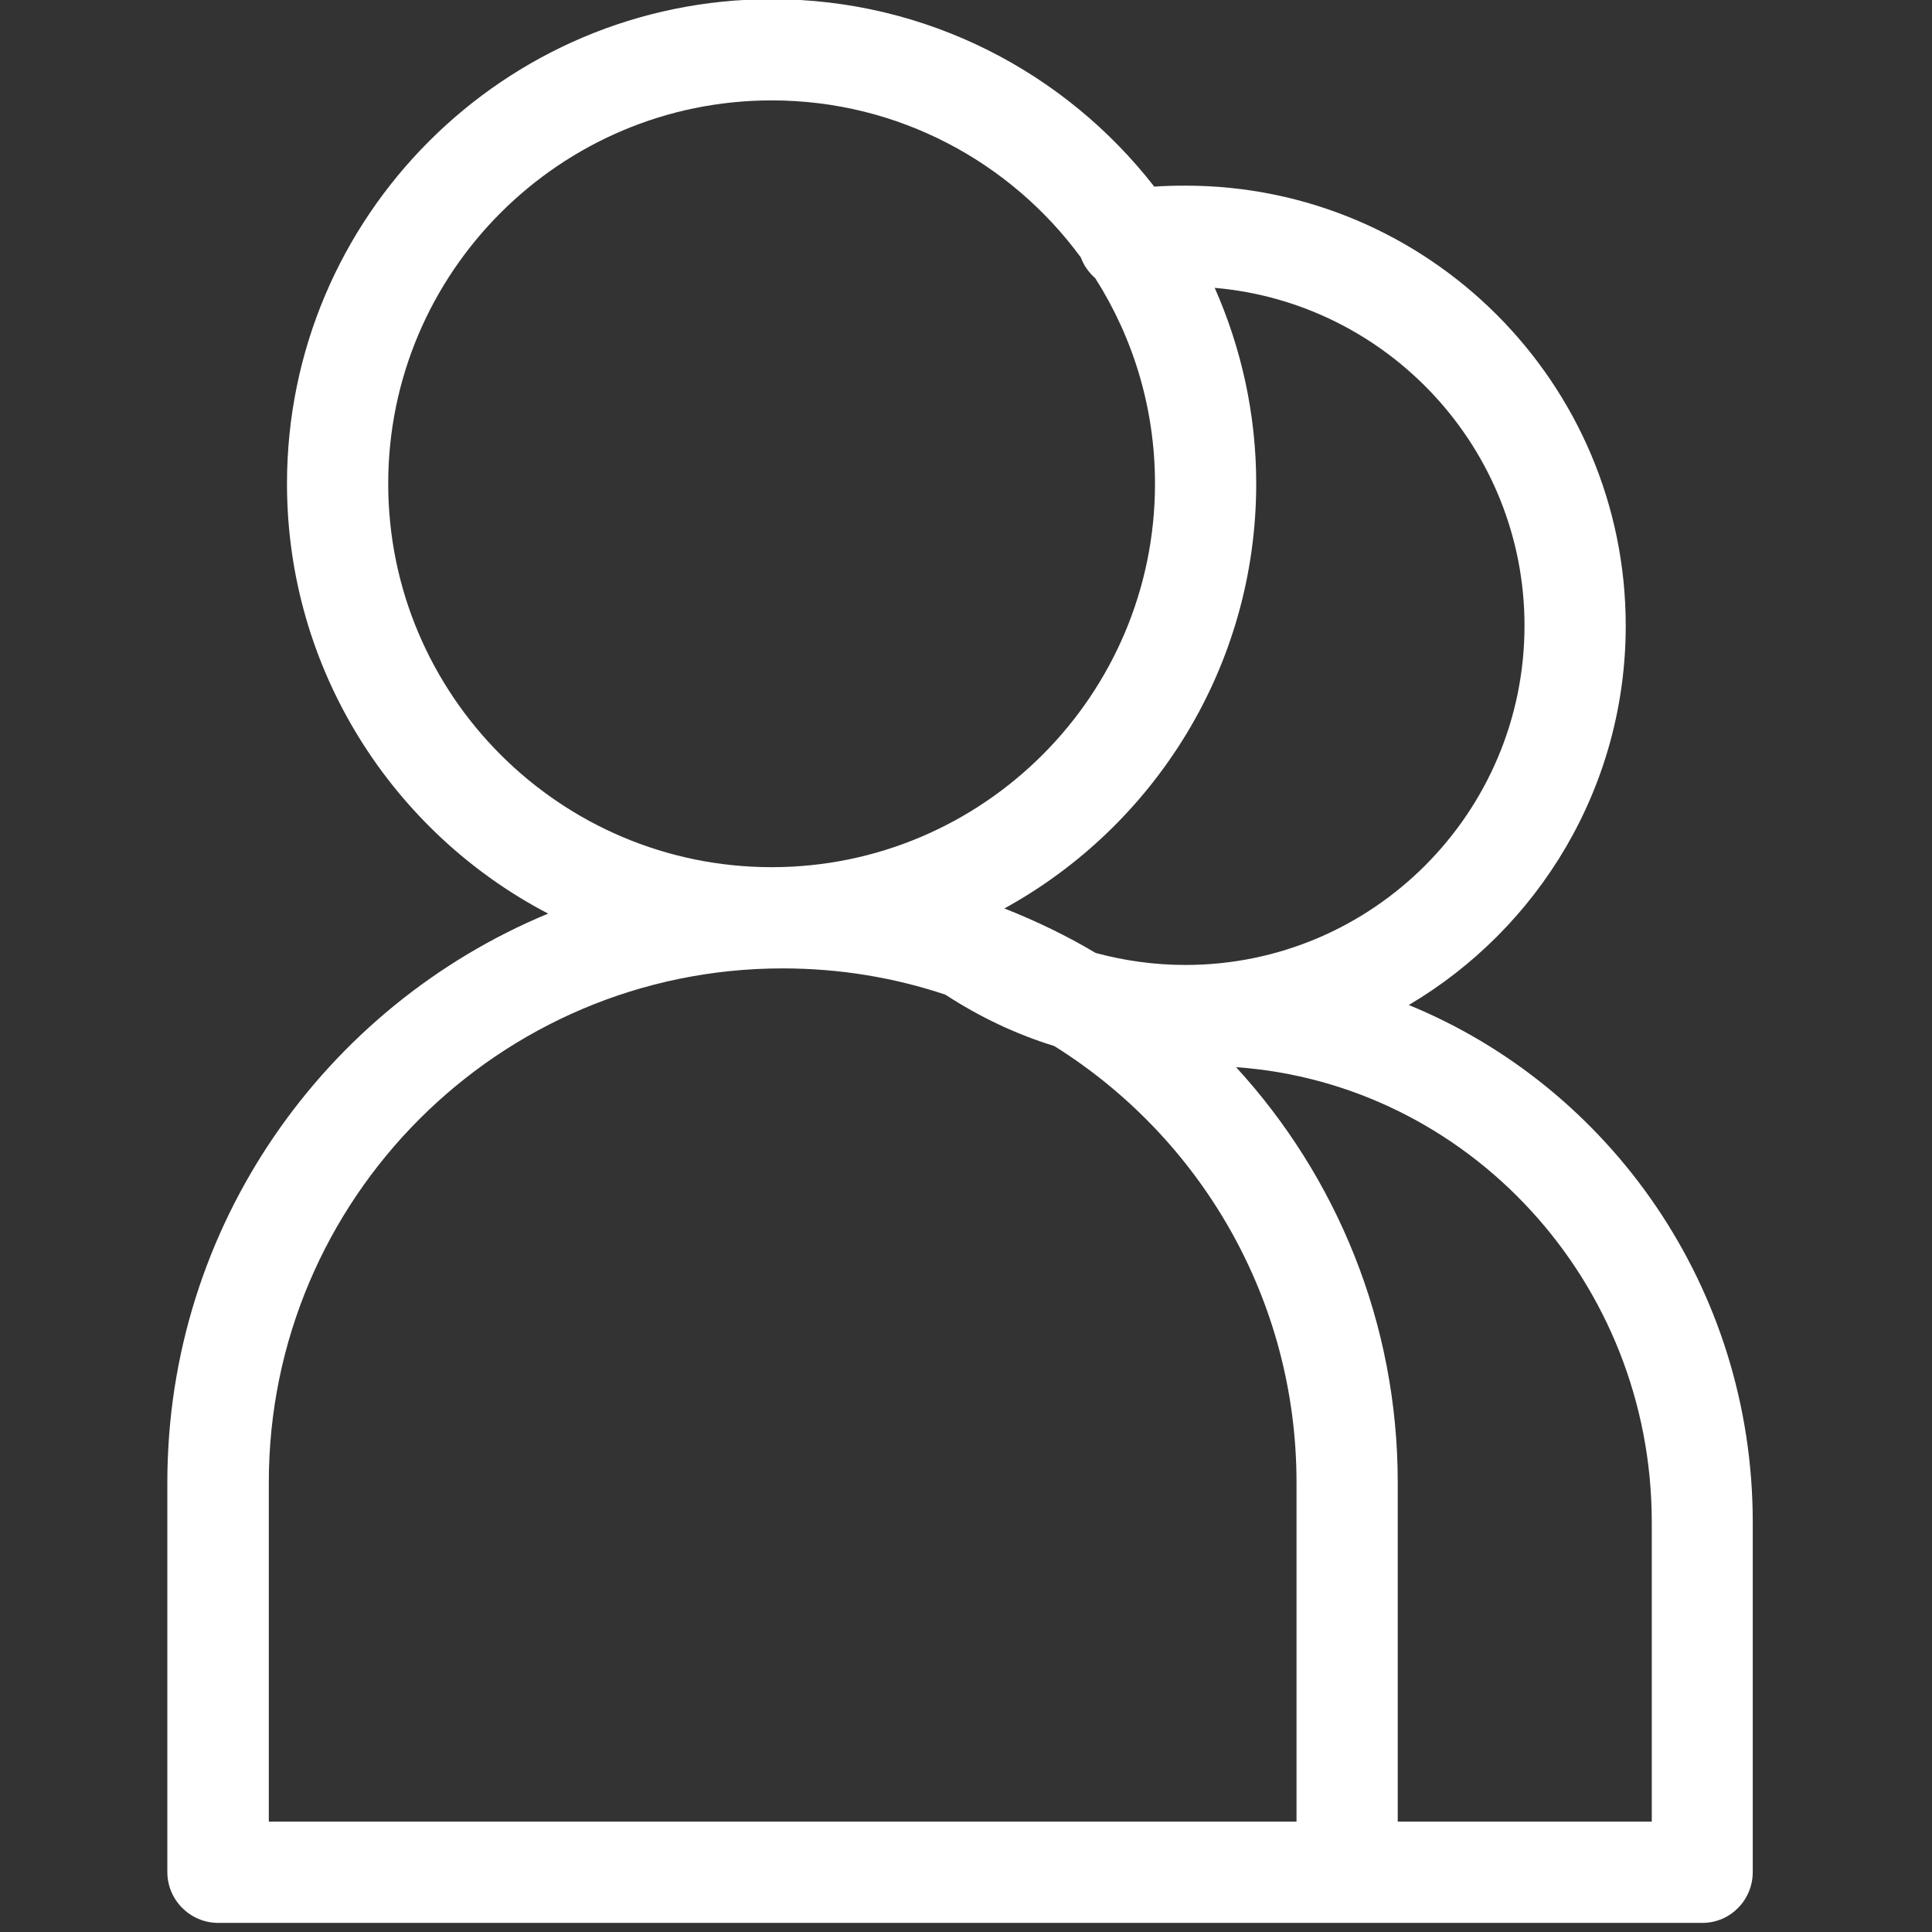 <?xml version="1.0" encoding="UTF-8" standalone="no"?>
<!DOCTYPE svg PUBLIC "-//W3C//DTD SVG 1.1//EN" "http://www.w3.org/Graphics/SVG/1.1/DTD/svg11.dtd">
<svg width="100%" height="100%" viewBox="0 0 120 120" version="1.1" xmlns="http://www.w3.org/2000/svg" xmlns:xlink="http://www.w3.org/1999/xlink" xml:space="preserve" xmlns:serif="http://www.serif.com/" style="fill-rule:evenodd;clip-rule:evenodd;stroke-linejoin:round;stroke-miterlimit:2;" fill="#FFFFFF">
    <rect x="0" y="0" width="120" height="120" fill="#333333" stroke="none"/>
    <g transform="matrix(1.526,0,0,1.526,-3549.81,-2964.2)">
        <path d="M2335.1,2020.73C2333.96,2020.73 2333.03,2019.8 2333.03,2018.66C2333.03,2018.66 2333.03,2002.8 2333.03,2002.8C2333.03,1992.36 2339.45,1983.41 2348.53,1979.65C2342.22,1976.36 2337.9,1969.74 2337.9,1962.15C2337.9,1951.28 2346.74,1942.43 2357.63,1942.43C2363.95,1942.43 2369.59,1945.42 2373.2,1950.06C2373.62,1950.03 2374.05,1950.02 2374.47,1950.02C2384.36,1950.02 2392.39,1958.06 2392.39,1967.93C2392.39,1974.5 2388.84,1980.25 2383.56,1983.37C2391.76,1986.73 2397.56,1994.89 2397.56,2004.42L2397.56,2018.66C2397.56,2019.8 2396.65,2020.73 2395.51,2020.73L2335.1,2020.73ZM2364.7,1982.95C2362.61,1982.25 2360.39,1981.88 2358.07,1981.88C2346.54,1981.88 2337.16,1991.26 2337.16,2002.8L2337.16,2016.61L2378.99,2016.61L2378.99,2002.8C2378.99,1995.32 2375.05,1988.74 2369.13,1985.04C2367.57,1984.56 2366.08,1983.85 2364.7,1982.95ZM2376.53,1985.9C2380.61,1990.35 2383.11,1996.29 2383.11,2002.8L2383.11,2016.61L2393.45,2016.61L2393.45,2004.42C2393.45,1994.63 2385.98,1986.57 2376.53,1985.9ZM2375.66,1954.18C2376.74,1956.62 2377.35,1959.32 2377.35,1962.15C2377.35,1969.59 2373.2,1976.09 2367.1,1979.44C2368.39,1979.95 2369.64,1980.55 2370.81,1981.25C2371.99,1981.57 2373.22,1981.74 2374.47,1981.74C2382.09,1981.74 2388.27,1975.54 2388.27,1967.93C2388.27,1960.73 2382.72,1954.79 2375.66,1954.18ZM2370.21,1952.94C2367.37,1949.07 2362.79,1946.55 2357.63,1946.55C2349.02,1946.55 2342.02,1953.55 2342.02,1962.15C2342.02,1970.76 2349.02,1977.76 2357.63,1977.76C2366.23,1977.76 2373.23,1970.76 2373.23,1962.15C2373.23,1959.08 2372.34,1956.21 2370.8,1953.79C2370.54,1953.56 2370.33,1953.27 2370.21,1952.94Z" style="fill-rule:nonzero;"/>
    </g>
</svg>
